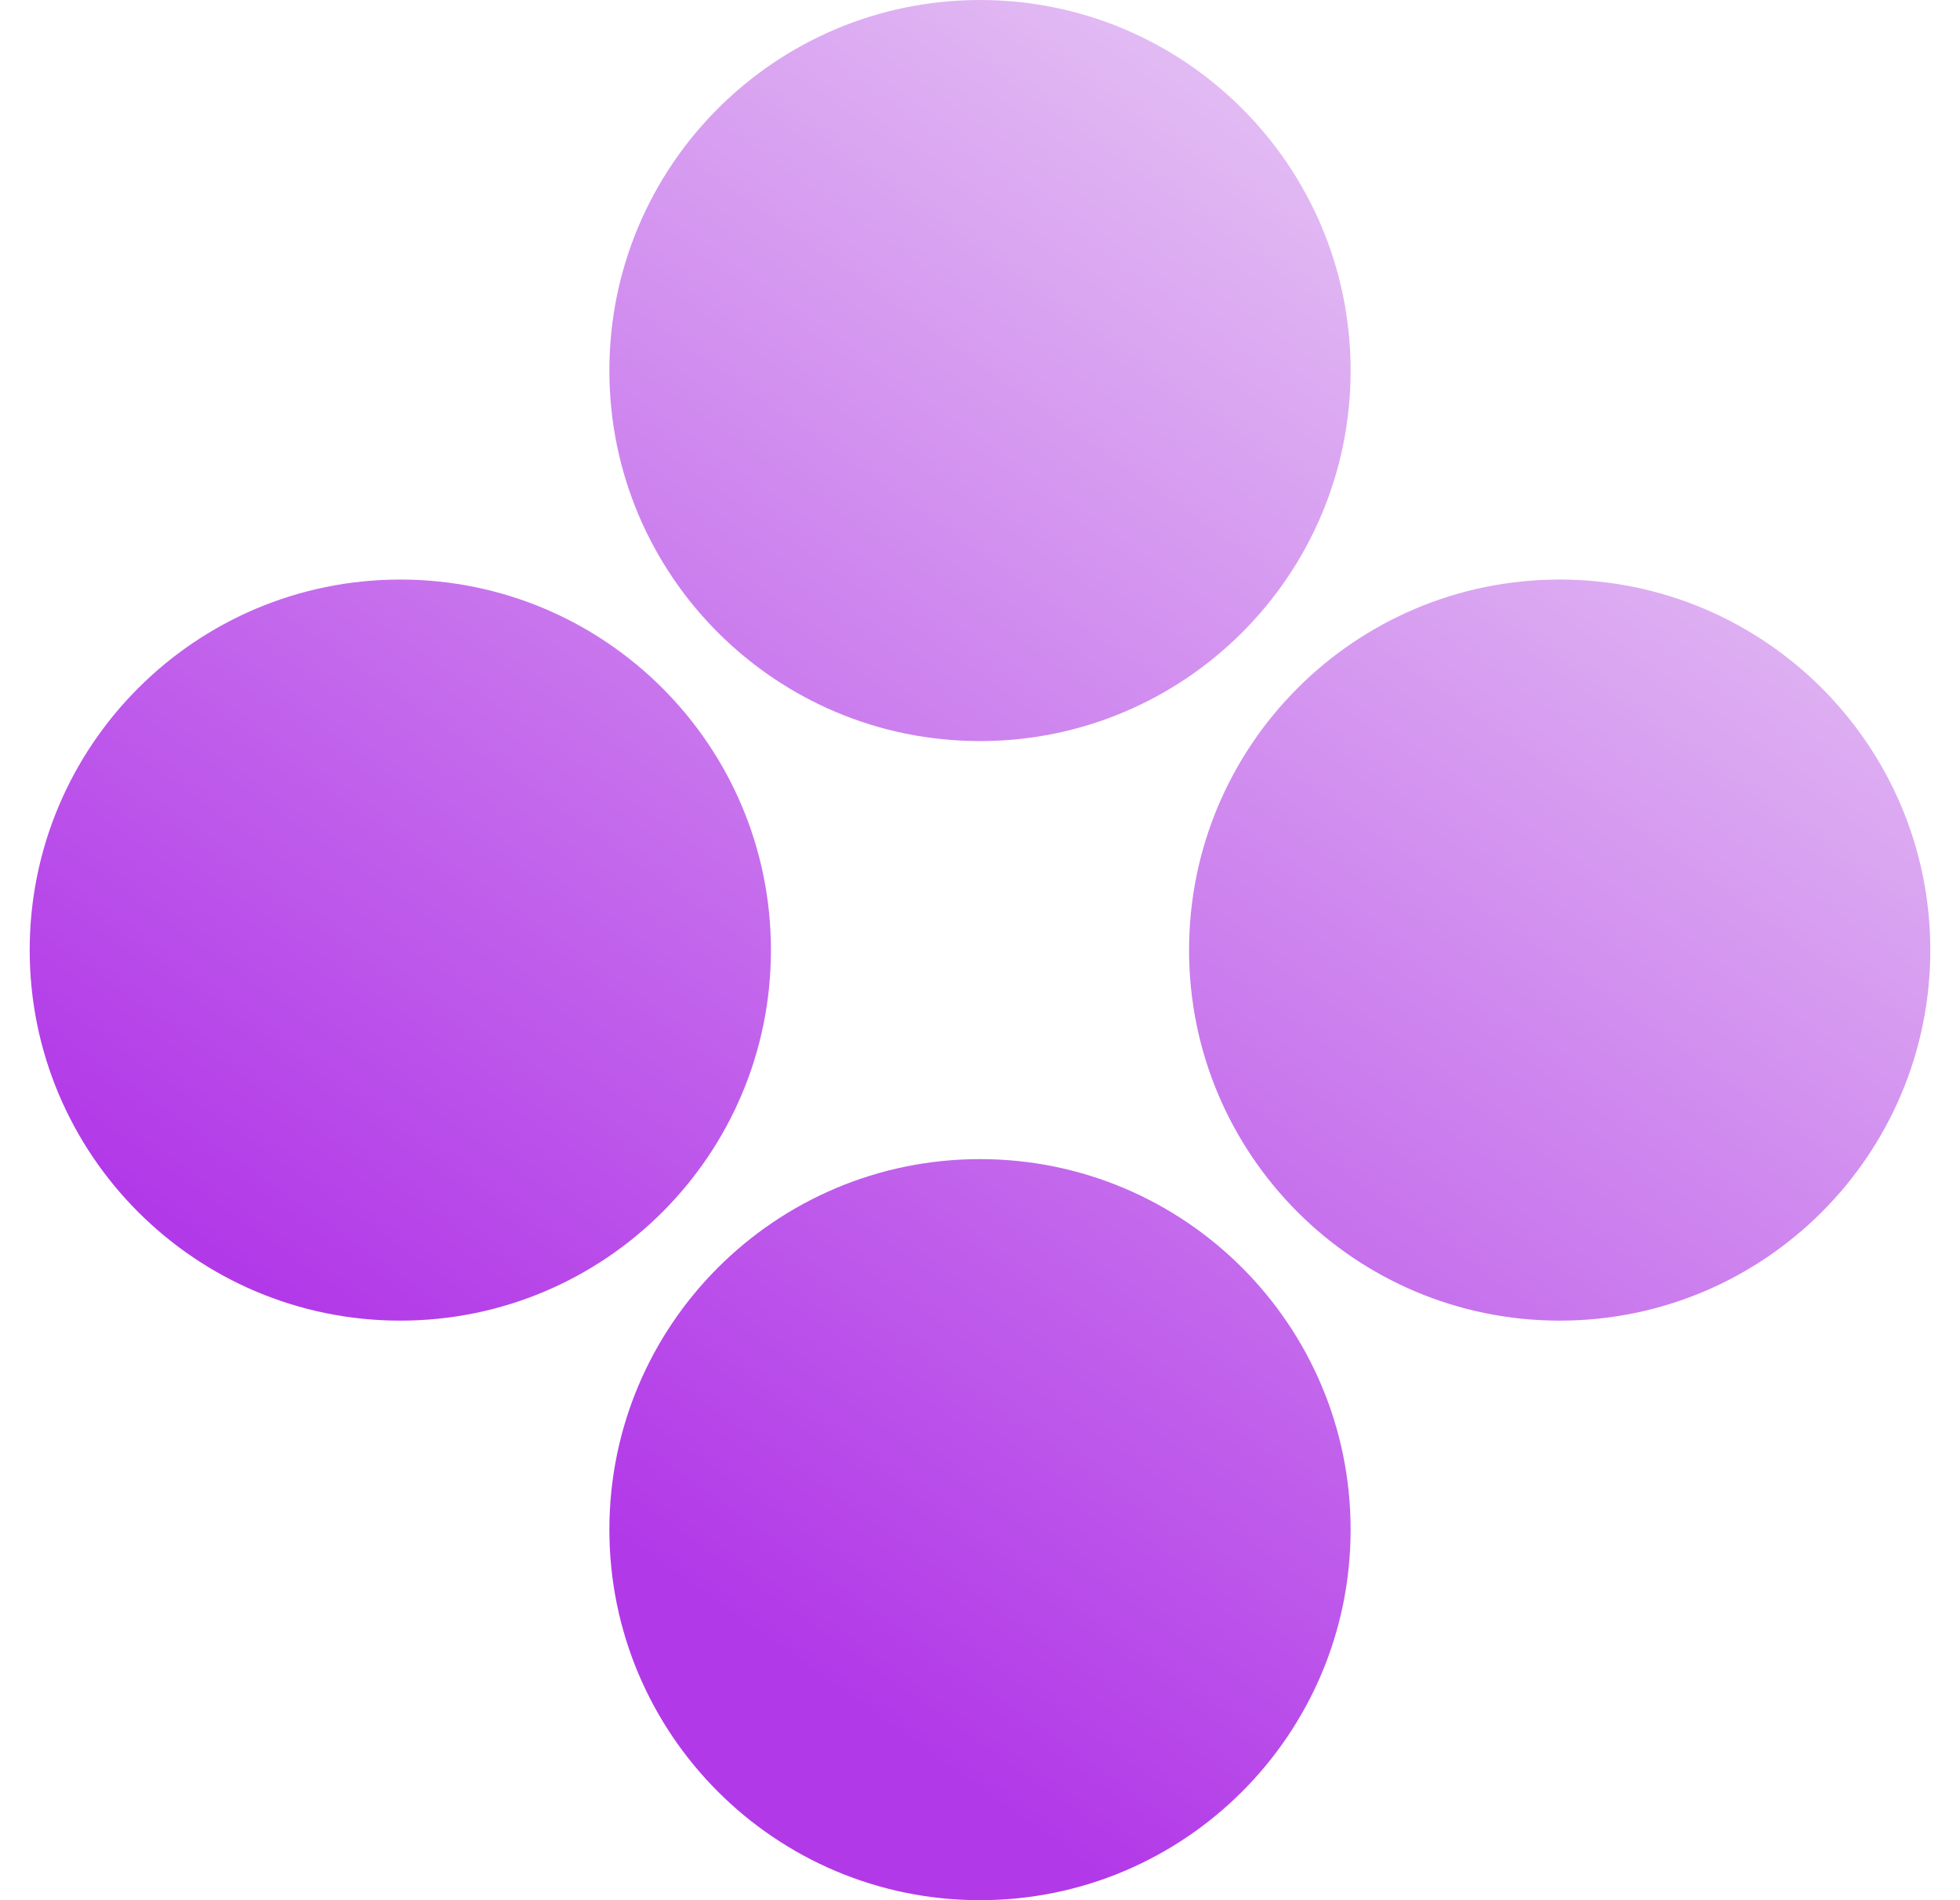 <svg width="33" height="32" viewBox="0 0 33 32" fill="none" xmlns="http://www.w3.org/2000/svg">
<path d="M22.74 6.24C22.74 9.686 19.946 12.48 16.5 12.48C13.054 12.48 10.26 9.686 10.26 6.24C10.26 2.794 13.054 0 16.5 0C19.946 0 22.74 2.794 22.74 6.24ZM22.74 25.76C22.74 29.206 19.946 32 16.5 32C13.054 32 10.26 29.206 10.26 25.76C10.26 22.314 13.054 19.52 16.5 19.52C19.946 19.52 22.74 22.314 22.74 25.76ZM26.26 22.24C22.814 22.24 20.02 19.446 20.02 16C20.02 12.554 22.814 9.76 26.26 9.76C29.706 9.76 32.5 12.554 32.5 16C32.5 19.446 29.706 22.24 26.26 22.24ZM6.74 22.24C3.294 22.24 0.5 19.446 0.5 16C0.5 12.554 3.294 9.76 6.74 9.76C10.186 9.76 12.98 12.554 12.98 16C12.98 19.446 10.186 22.24 6.74 22.24Z" fill="url(#paint0_linear_2253_5326)"/>
<defs>
<linearGradient id="paint0_linear_2253_5326" x1="27" y1="-1.53529e-06" x2="6.5" y2="29" gradientUnits="userSpaceOnUse">
<stop offset="0.135" stop-color="#E2BBF3"/>
<stop offset="0.865" stop-color="#B239E8"/>
</linearGradient>
</defs>
</svg>

